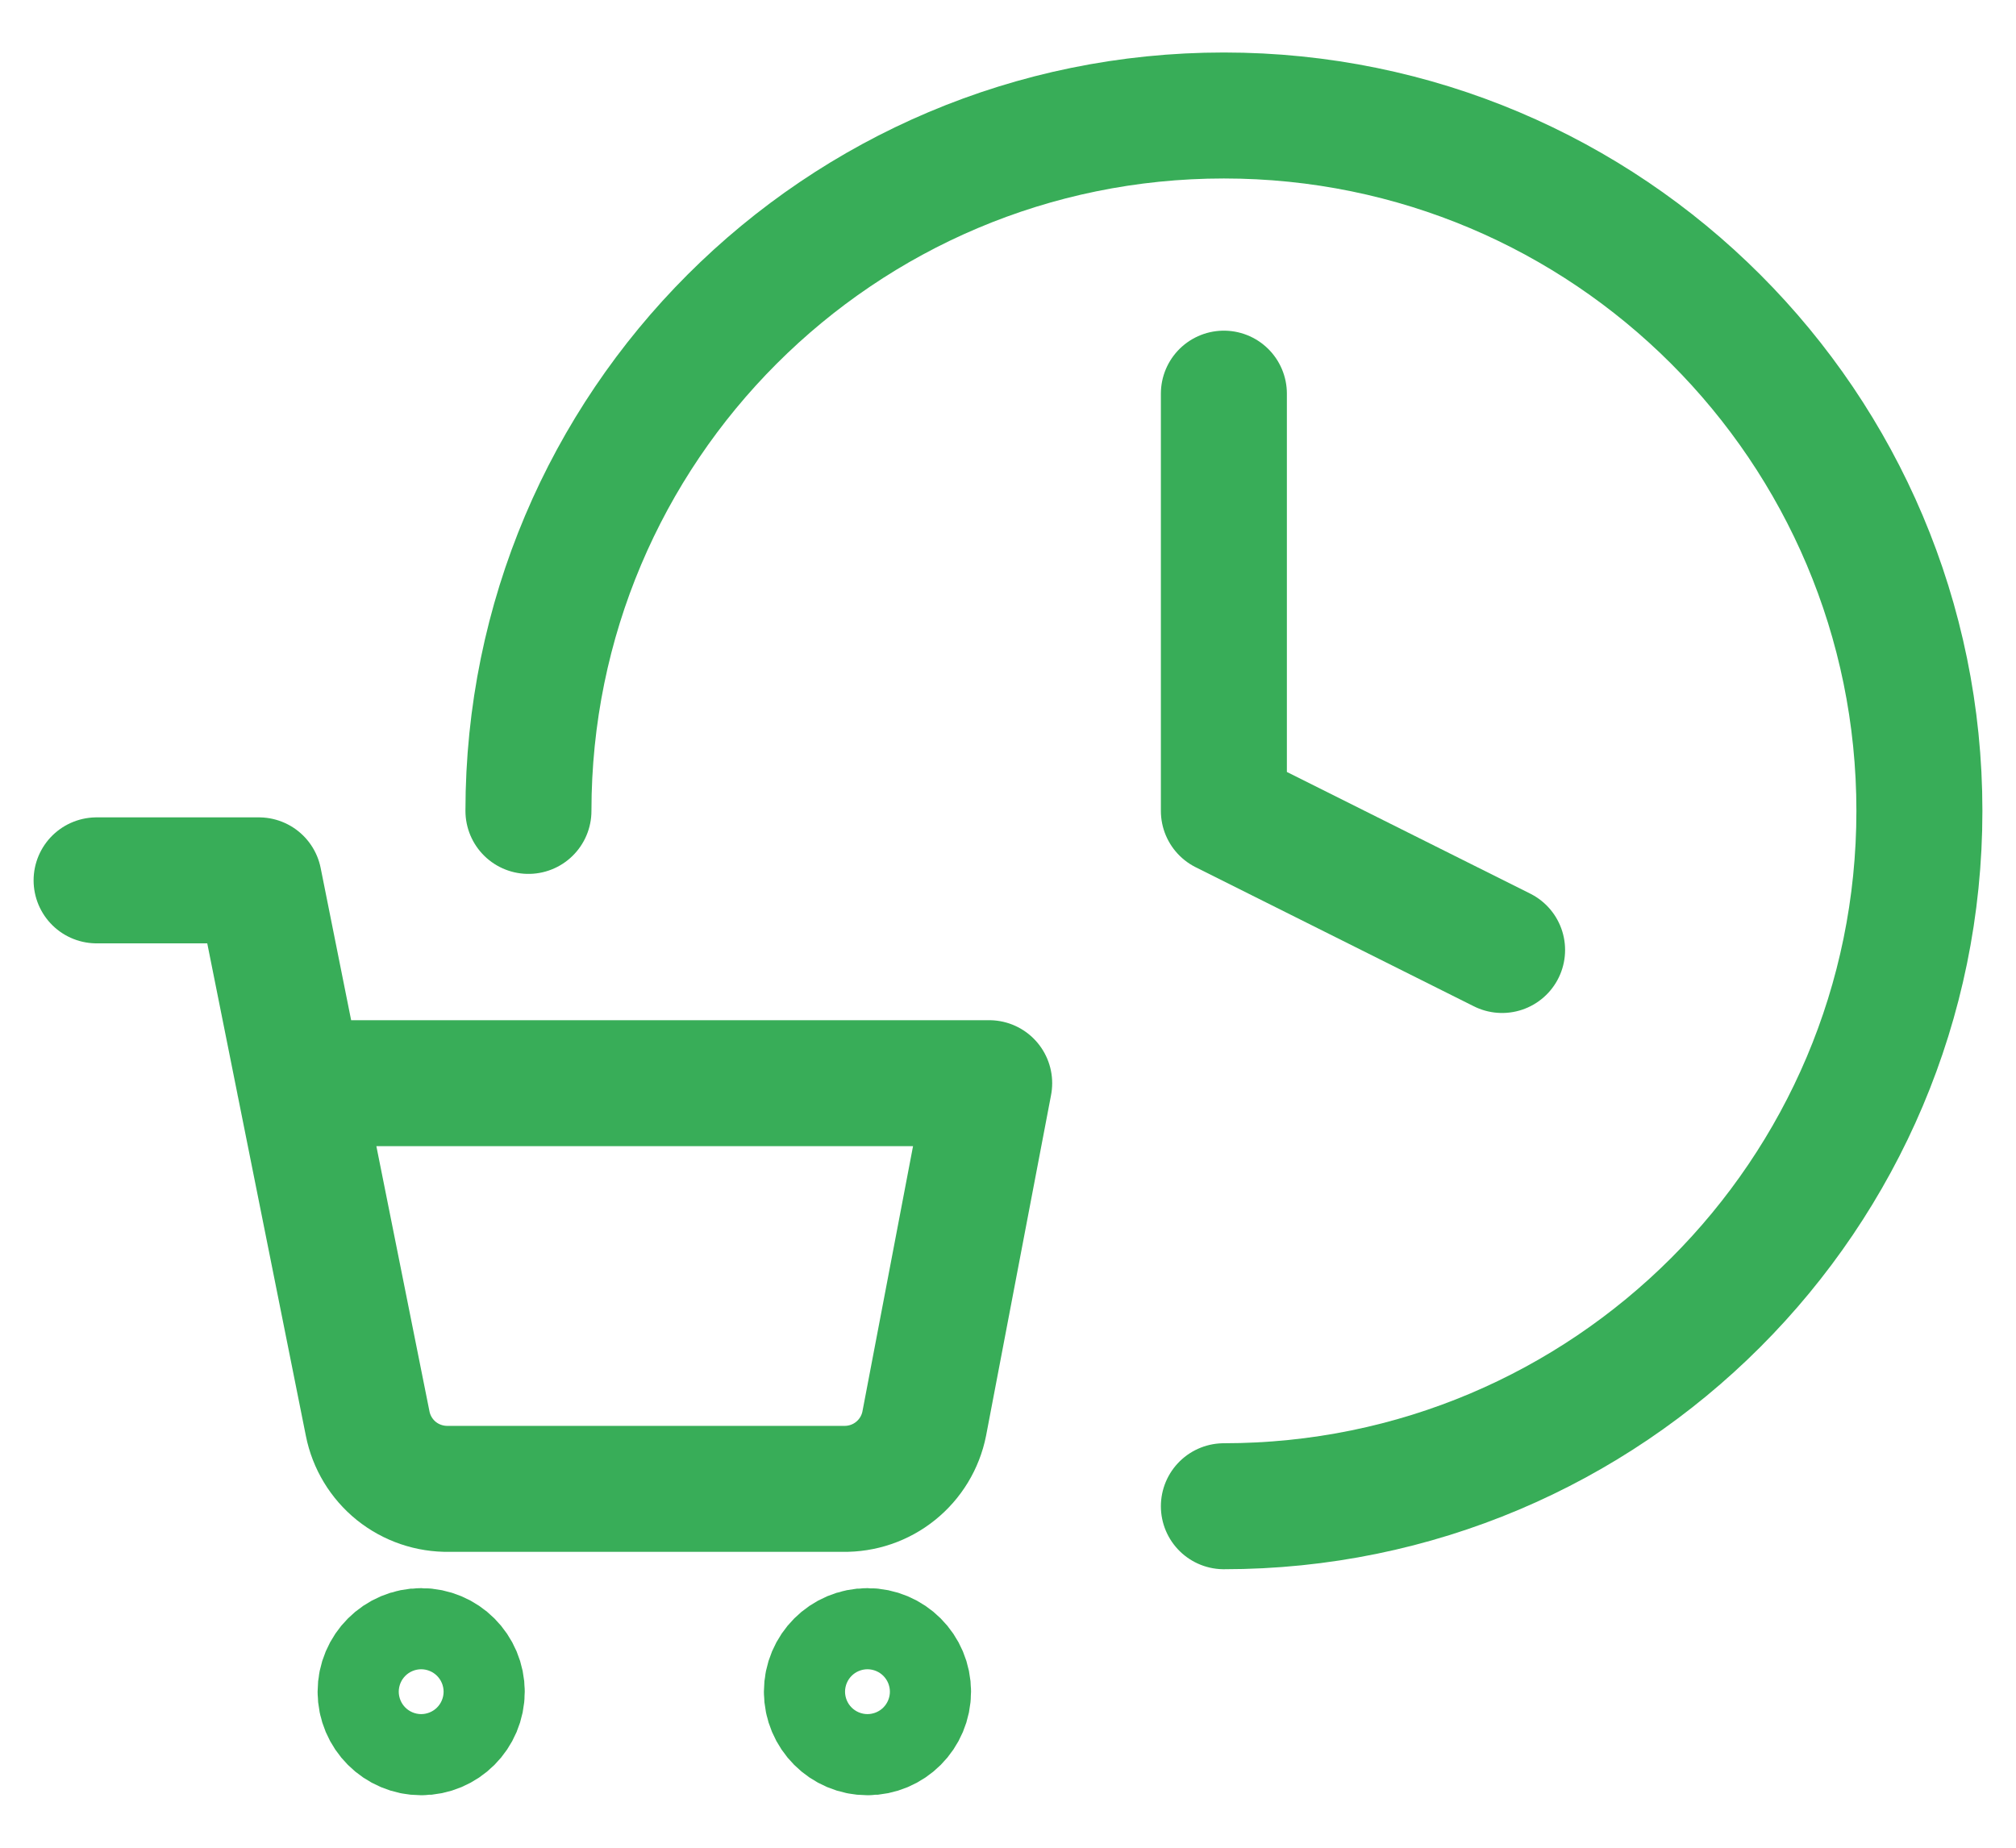 <svg width="24" height="22" viewBox="0 0 24 22" fill="none" xmlns="http://www.w3.org/2000/svg">
<path d="M5.014 20.625C5.281 20.625 5.497 20.409 5.497 20.142C5.497 19.875 5.281 19.659 5.014 19.659C4.747 19.659 4.531 19.875 4.531 20.142C4.531 20.409 4.747 20.625 5.014 20.625Z" stroke="#38AD58" stroke-width="1.5" stroke-linecap="round" stroke-linejoin="round"/>
<path d="M10.327 20.625C10.594 20.625 10.81 20.409 10.81 20.142C10.81 19.875 10.594 19.659 10.327 19.659C10.06 19.659 9.844 19.875 9.844 20.142C9.844 20.409 10.06 20.625 10.327 20.625Z" stroke="#38AD58" stroke-width="1.5" stroke-linecap="round" stroke-linejoin="round"/>
<path d="M1.15 10.482H3.082L4.377 16.95C4.421 17.172 4.542 17.372 4.718 17.514C4.895 17.656 5.116 17.731 5.343 17.727H10.037C10.264 17.731 10.485 17.656 10.661 17.514C10.838 17.372 10.959 17.172 11.003 16.95L11.776 12.897H3.565" stroke="#38AD58" stroke-width="1.5" stroke-linecap="round" stroke-linejoin="round"/>
<path d="M14.57 17.934C19.143 17.934 22.85 14.227 22.85 9.655C22.85 5.082 19.143 1.375 14.57 1.375C9.997 1.375 6.291 5.082 6.291 9.655" stroke="#38AD58" stroke-width="1.5" stroke-linecap="round" stroke-linejoin="round"/>
<path d="M14.57 4.687V9.655L17.882 11.311" stroke="#38AD58" stroke-width="1.5" stroke-linecap="round" stroke-linejoin="round"/>
</svg>
